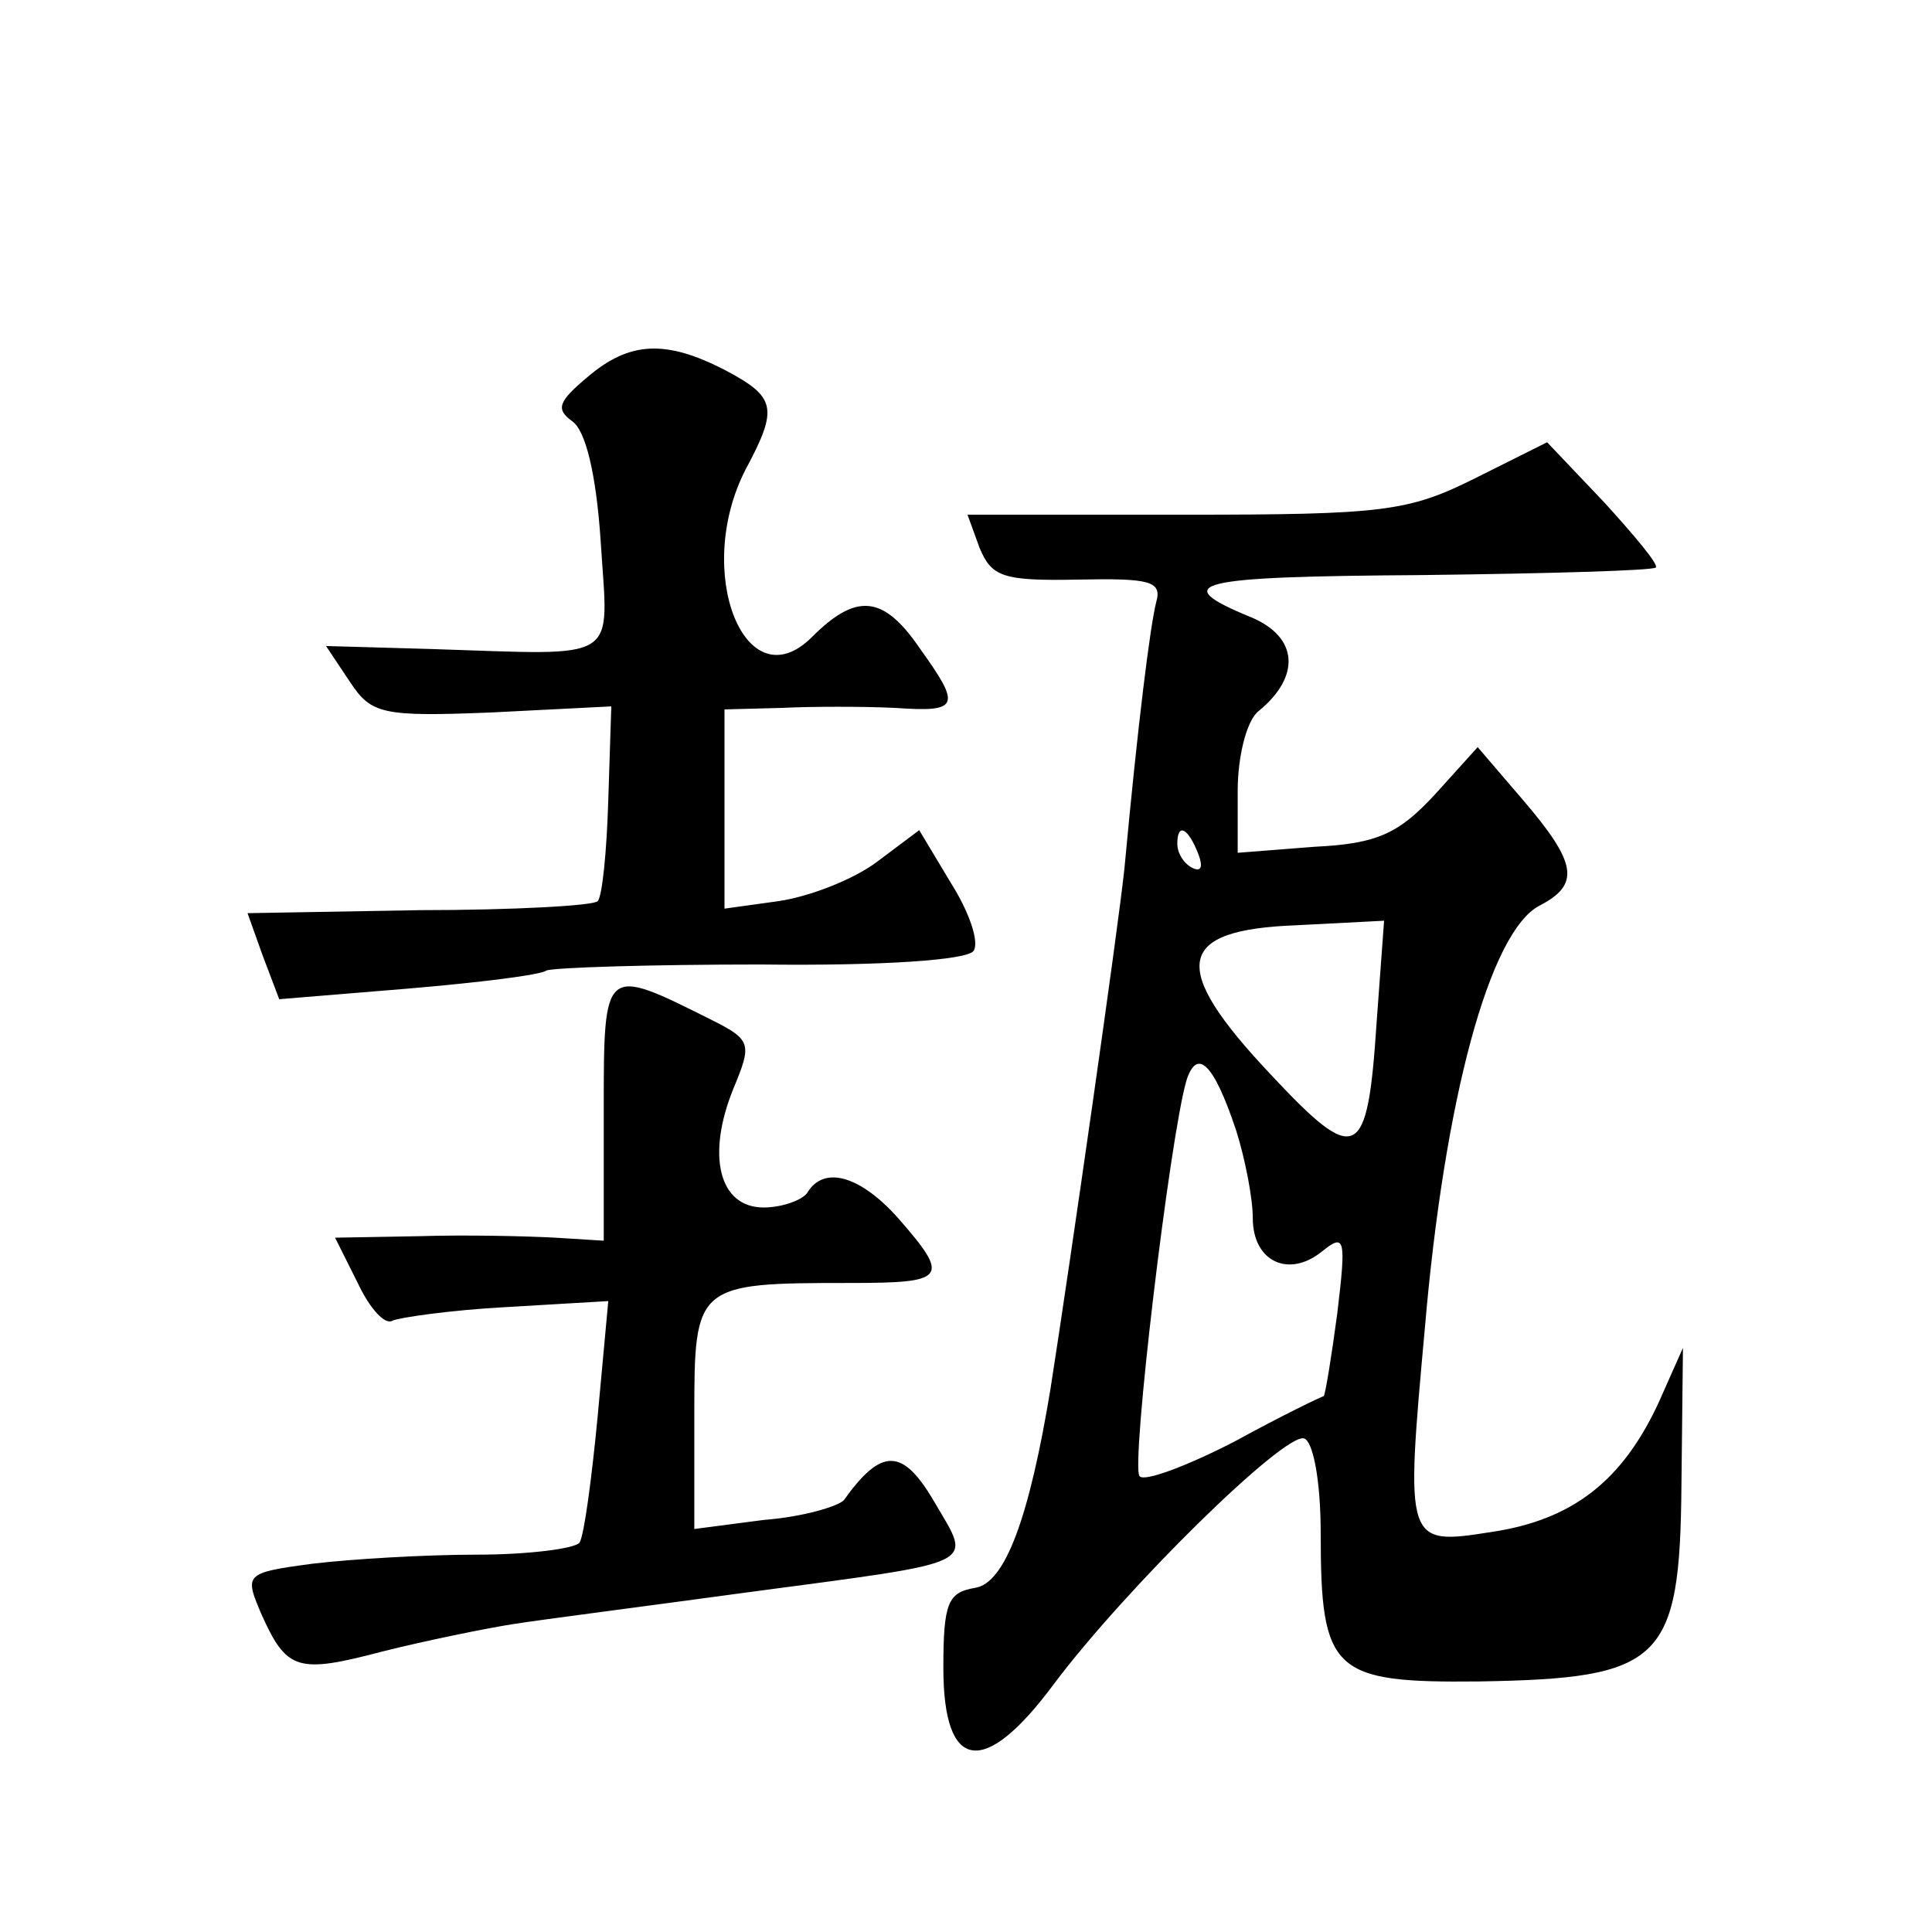 <?xml version="1.0" standalone="no"?>
<!DOCTYPE svg PUBLIC "-//W3C//DTD SVG 20010904//EN"
 "http://www.w3.org/TR/2001/REC-SVG-20010904/DTD/svg10.dtd">
<svg version="1.0" xmlns="http://www.w3.org/2000/svg"
 width="128pt" height="128pt" viewBox="0 0 128 128"
 preserveAspectRatio="xMidYMid meet">
<g transform="translate(0,128) scale(0.1,-0.1)"
fill="#0" stroke="none">
<path d="M389 1030 c-19 -16 -21 -21 -10 -29 9 -6 16 -35 19 -80 5 -81 15 -75 -112
-71 l-70 2 16 -24 c14 -21 21 -23 94 -20 l79 4 -2 -62 c-1 -34 -4 -64 -7 -67 -2
-3 -56 -6 -118 -6 l-114 -2 10 -28 11 -29 85 7 c47 4 88 9 92 12 5 2 69 4 142 4
81 -1 137 3 141 9 4 6 -3 26 -15 45 l-21 35 -28 -21 c-16 -12 -45 -23 -65 -26 l-36
-5 0 66 0 66 38 1 c20 1 54 1 75 0 43 -3 44 1 16 40 -24 35 -42 36 -71 7 -44 -44
-79 43 -44 111 22 41 20 48 -14 66 -39 20 -63 19 -91 -5z M977 963 c-44 -22 -61
-24 -192 -24 l-144 0 8 -22 c8 -19 15 -22 65 -21 48 1 56 -1 52 -15 -4 -16 -12
-79 -21 -176 -4 -39 -36 -262 -49 -345 -14 -85 -30 -129 -50 -132 -18 -3 -21 -10
-21 -53 0 -69 27 -73 73 -11 48 64 153 167 166 163 6 -2 11 -28 11 -63 0 -92 8
-99 105 -98 121 2 133 13 134 130 l1 91 -16 -36 c-24 -52 -57 -78 -111 -86 -57
-9 -57 -8 -44 135 13 152 43 263 76 280 27 14 25 28 -11 70 l-30 35 -28 -31 c-24
-26 -38 -33 -80 -35 l-51 -4 0 41 c0 23 6 47 14 53 28 23 26 49 -5 62 -56 23 -38
27 113 28 84 1 153 3 155 5 2 2 -14 21 -34 43 l-38 40 -48 -24z m-183 -249 c3 -8
2 -12 -4 -9 -6 3 -10 10 -10 16 0 14 7 11 14 -7z m118 -112 c-6 -91 -13 -95 -70
-34 -68 72 -63 96 17 99 l58 3 -5 -68z m-93 -71 c6 -19 11 -45 11 -58 0 -29 24
-40 46 -22 15 12 16 9 10 -41 -4 -30 -8 -54 -9 -55 -1 0 -28 -13 -59 -30 -31 -16
-60 -27 -63 -23 -6 6 20 224 31 262 7 22 18 12 33 -33z M400 545 l0 -87 -32 2 c-18
1 -59 2 -90 1 l-56 -1 15 -30 c8 -17 18 -28 23 -25 4 2 38 7 75 9 l68 4 -7 -76
c-4 -42 -9 -79 -12 -84 -3 -4 -34 -8 -68 -8 -35 0 -84 -3 -109 -6 -45 -6 -45 -7
-34 -33 17 -38 24 -40 81 -25 28 7 67 15 86 18 19 3 89 12 155 21 157 21 149 17
124 60 -21 36 -35 36 -60 1 -4 -4 -27 -11 -53 -13 l-46 -6 0 76 c0 86 1 87 103
87 64 0 67 3 32 43 -25 28 -49 35 -60 17 -3 -5 -17 -10 -29 -10 -30 0 -38 35 -20
79 12 29 12 32 -14 45 -72 36 -72 37 -72 -59z"/>
</g>
</svg>

